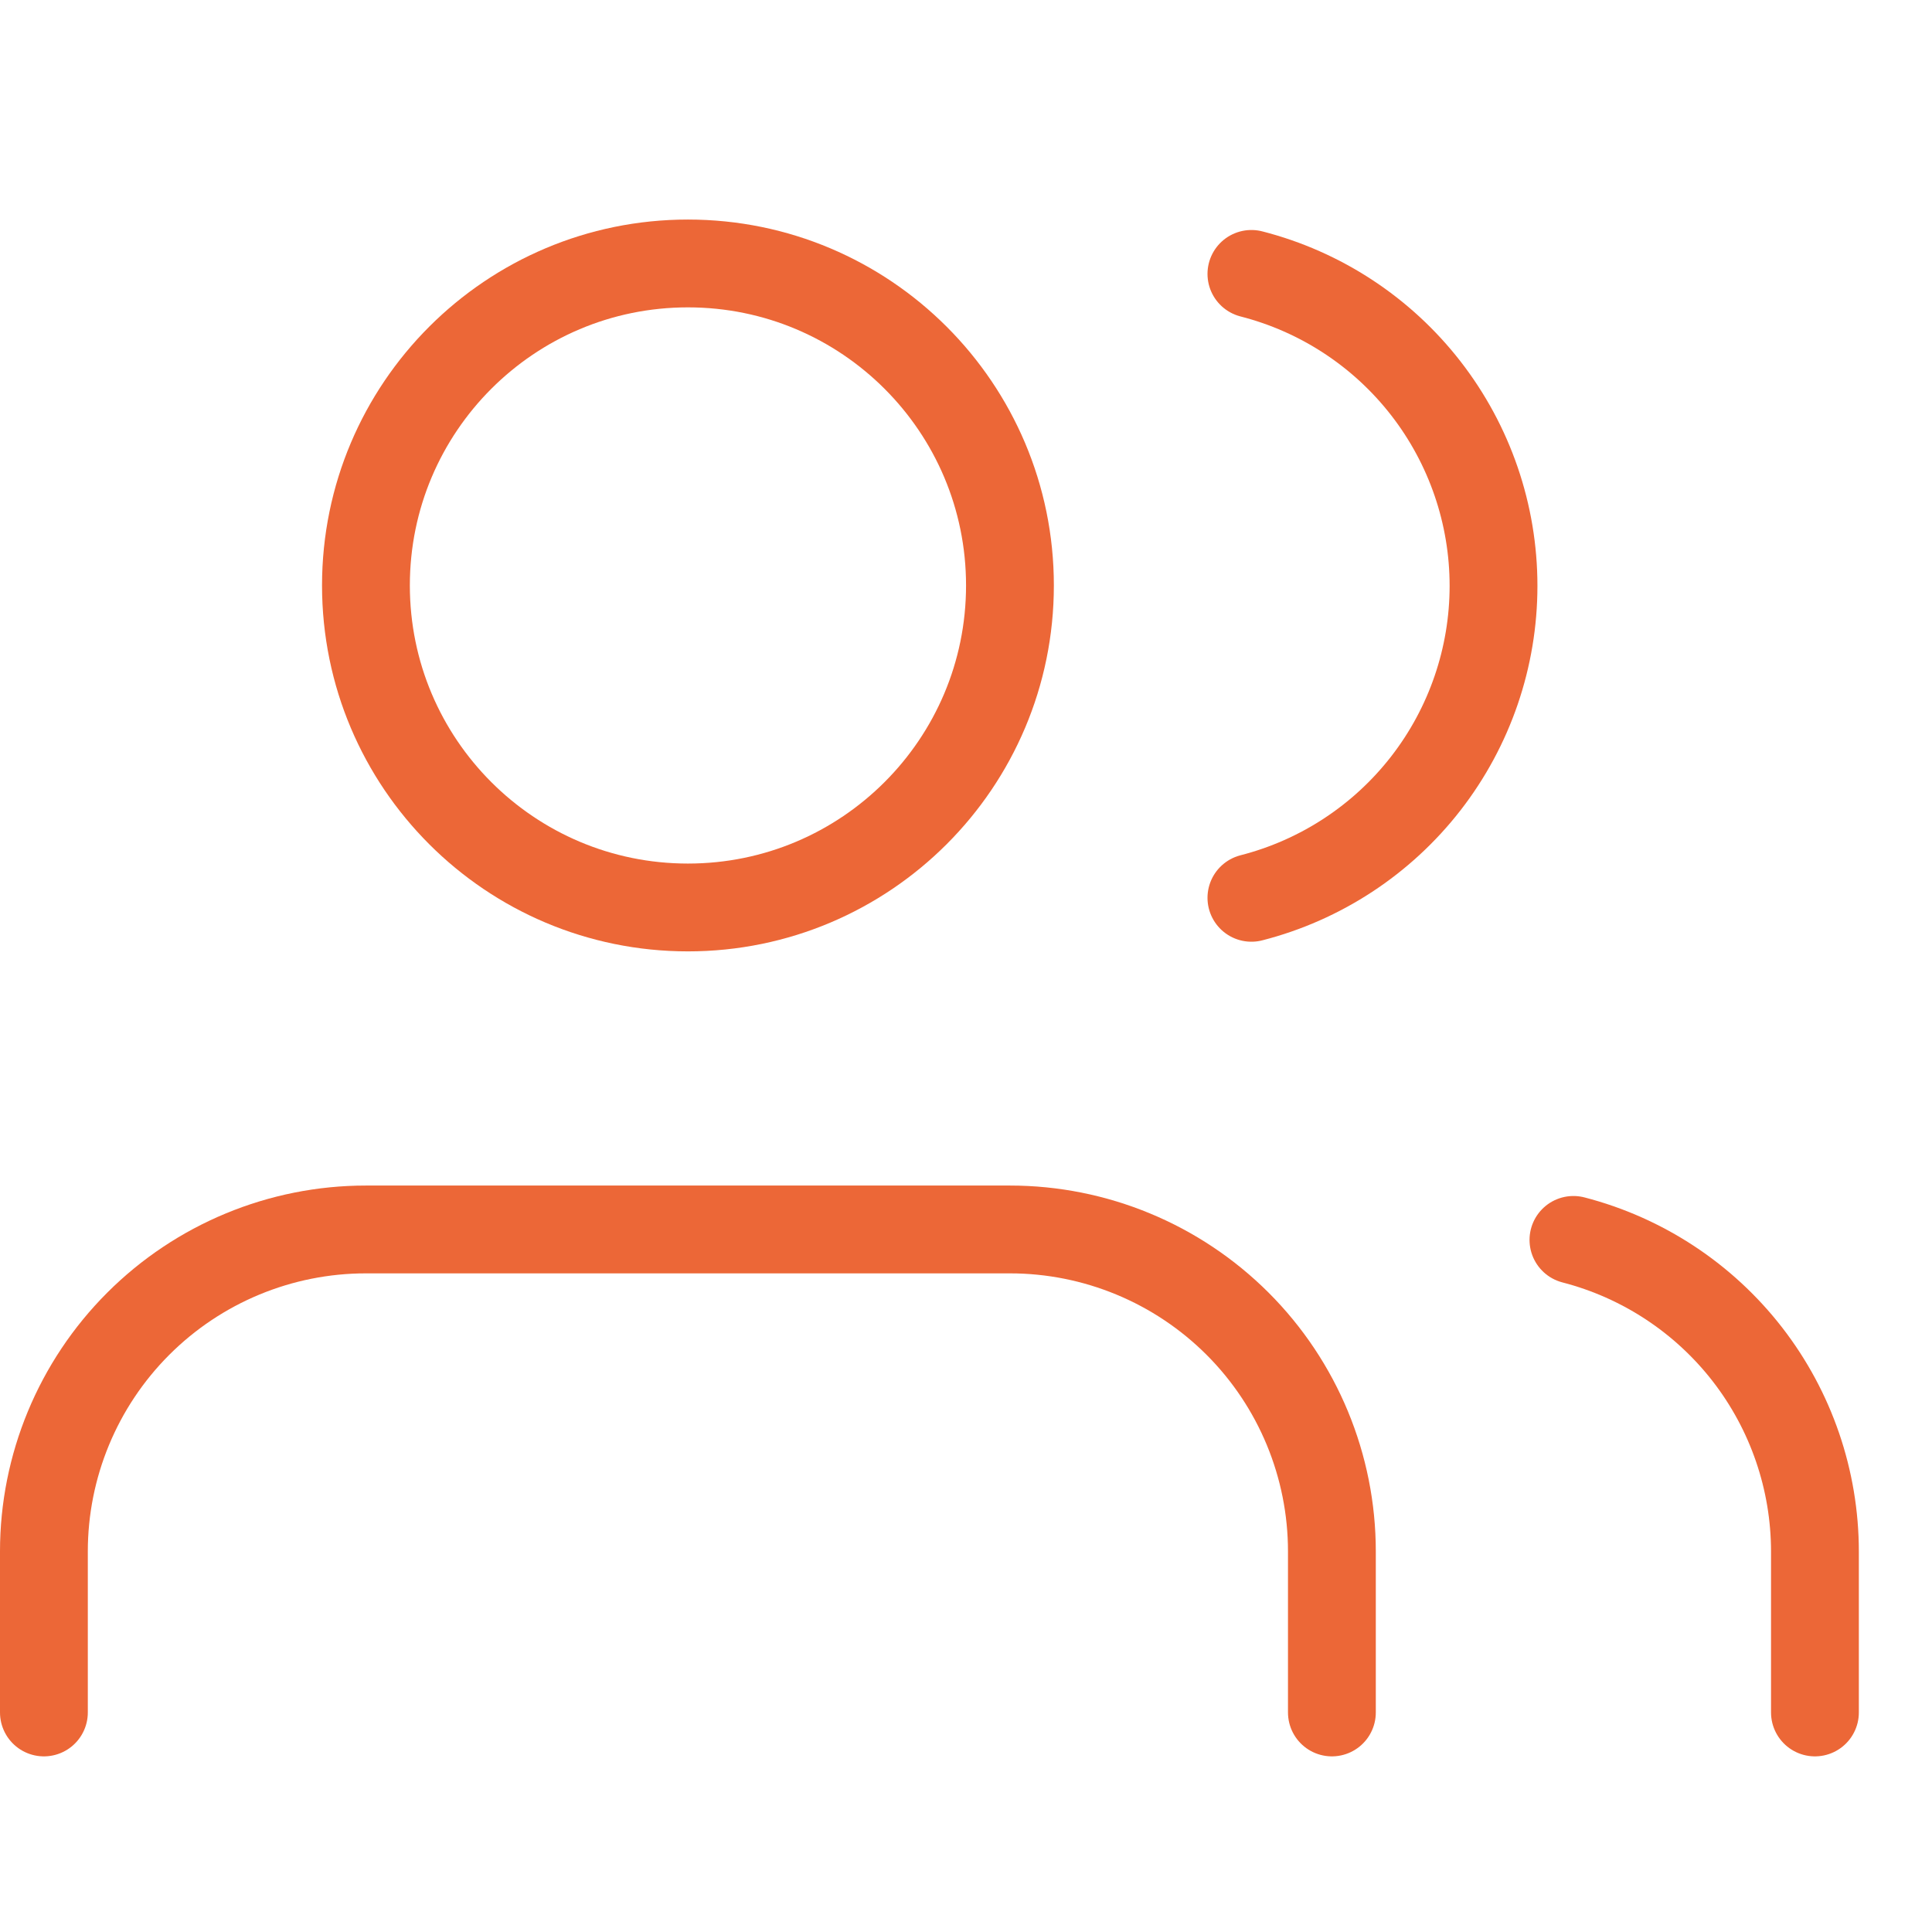 <svg width="44" height="44" viewBox="0 0 44 44" fill="none" xmlns="http://www.w3.org/2000/svg">
<path d="M30.333 39V35.333C30.333 33.388 29.561 31.523 28.186 30.148C26.81 28.773 24.945 28 23 28H8.333C6.388 28 4.523 28.773 3.148 30.148C1.773 31.523 1 33.388 1 35.333V39" stroke="#EC6737" stroke-width="2" stroke-linecap="round" stroke-linejoin="round"/>
<path d="M15.667 20.667C19.717 20.667 23.001 17.383 23.001 13.333C23.001 9.283 19.717 6 15.667 6C11.617 6 8.334 9.283 8.334 13.333C8.334 17.383 11.617 20.667 15.667 20.667Z" stroke="#EC6737" stroke-width="2" stroke-linecap="round" stroke-linejoin="round"/>
<path d="M41.334 39V35.333C41.333 33.709 40.792 32.13 39.797 30.846C38.801 29.562 37.407 28.645 35.834 28.238" stroke="#EC6737" stroke-width="2" stroke-linecap="round" stroke-linejoin="round"/>
<path d="M28.5 6.238C30.077 6.642 31.476 7.56 32.474 8.846C33.472 10.132 34.014 11.714 34.014 13.342C34.014 14.971 33.472 16.553 32.474 17.839C31.476 19.125 30.077 20.043 28.5 20.447" stroke="#EC6737" stroke-width="2" stroke-linecap="round" stroke-linejoin="round"/>
</svg>
